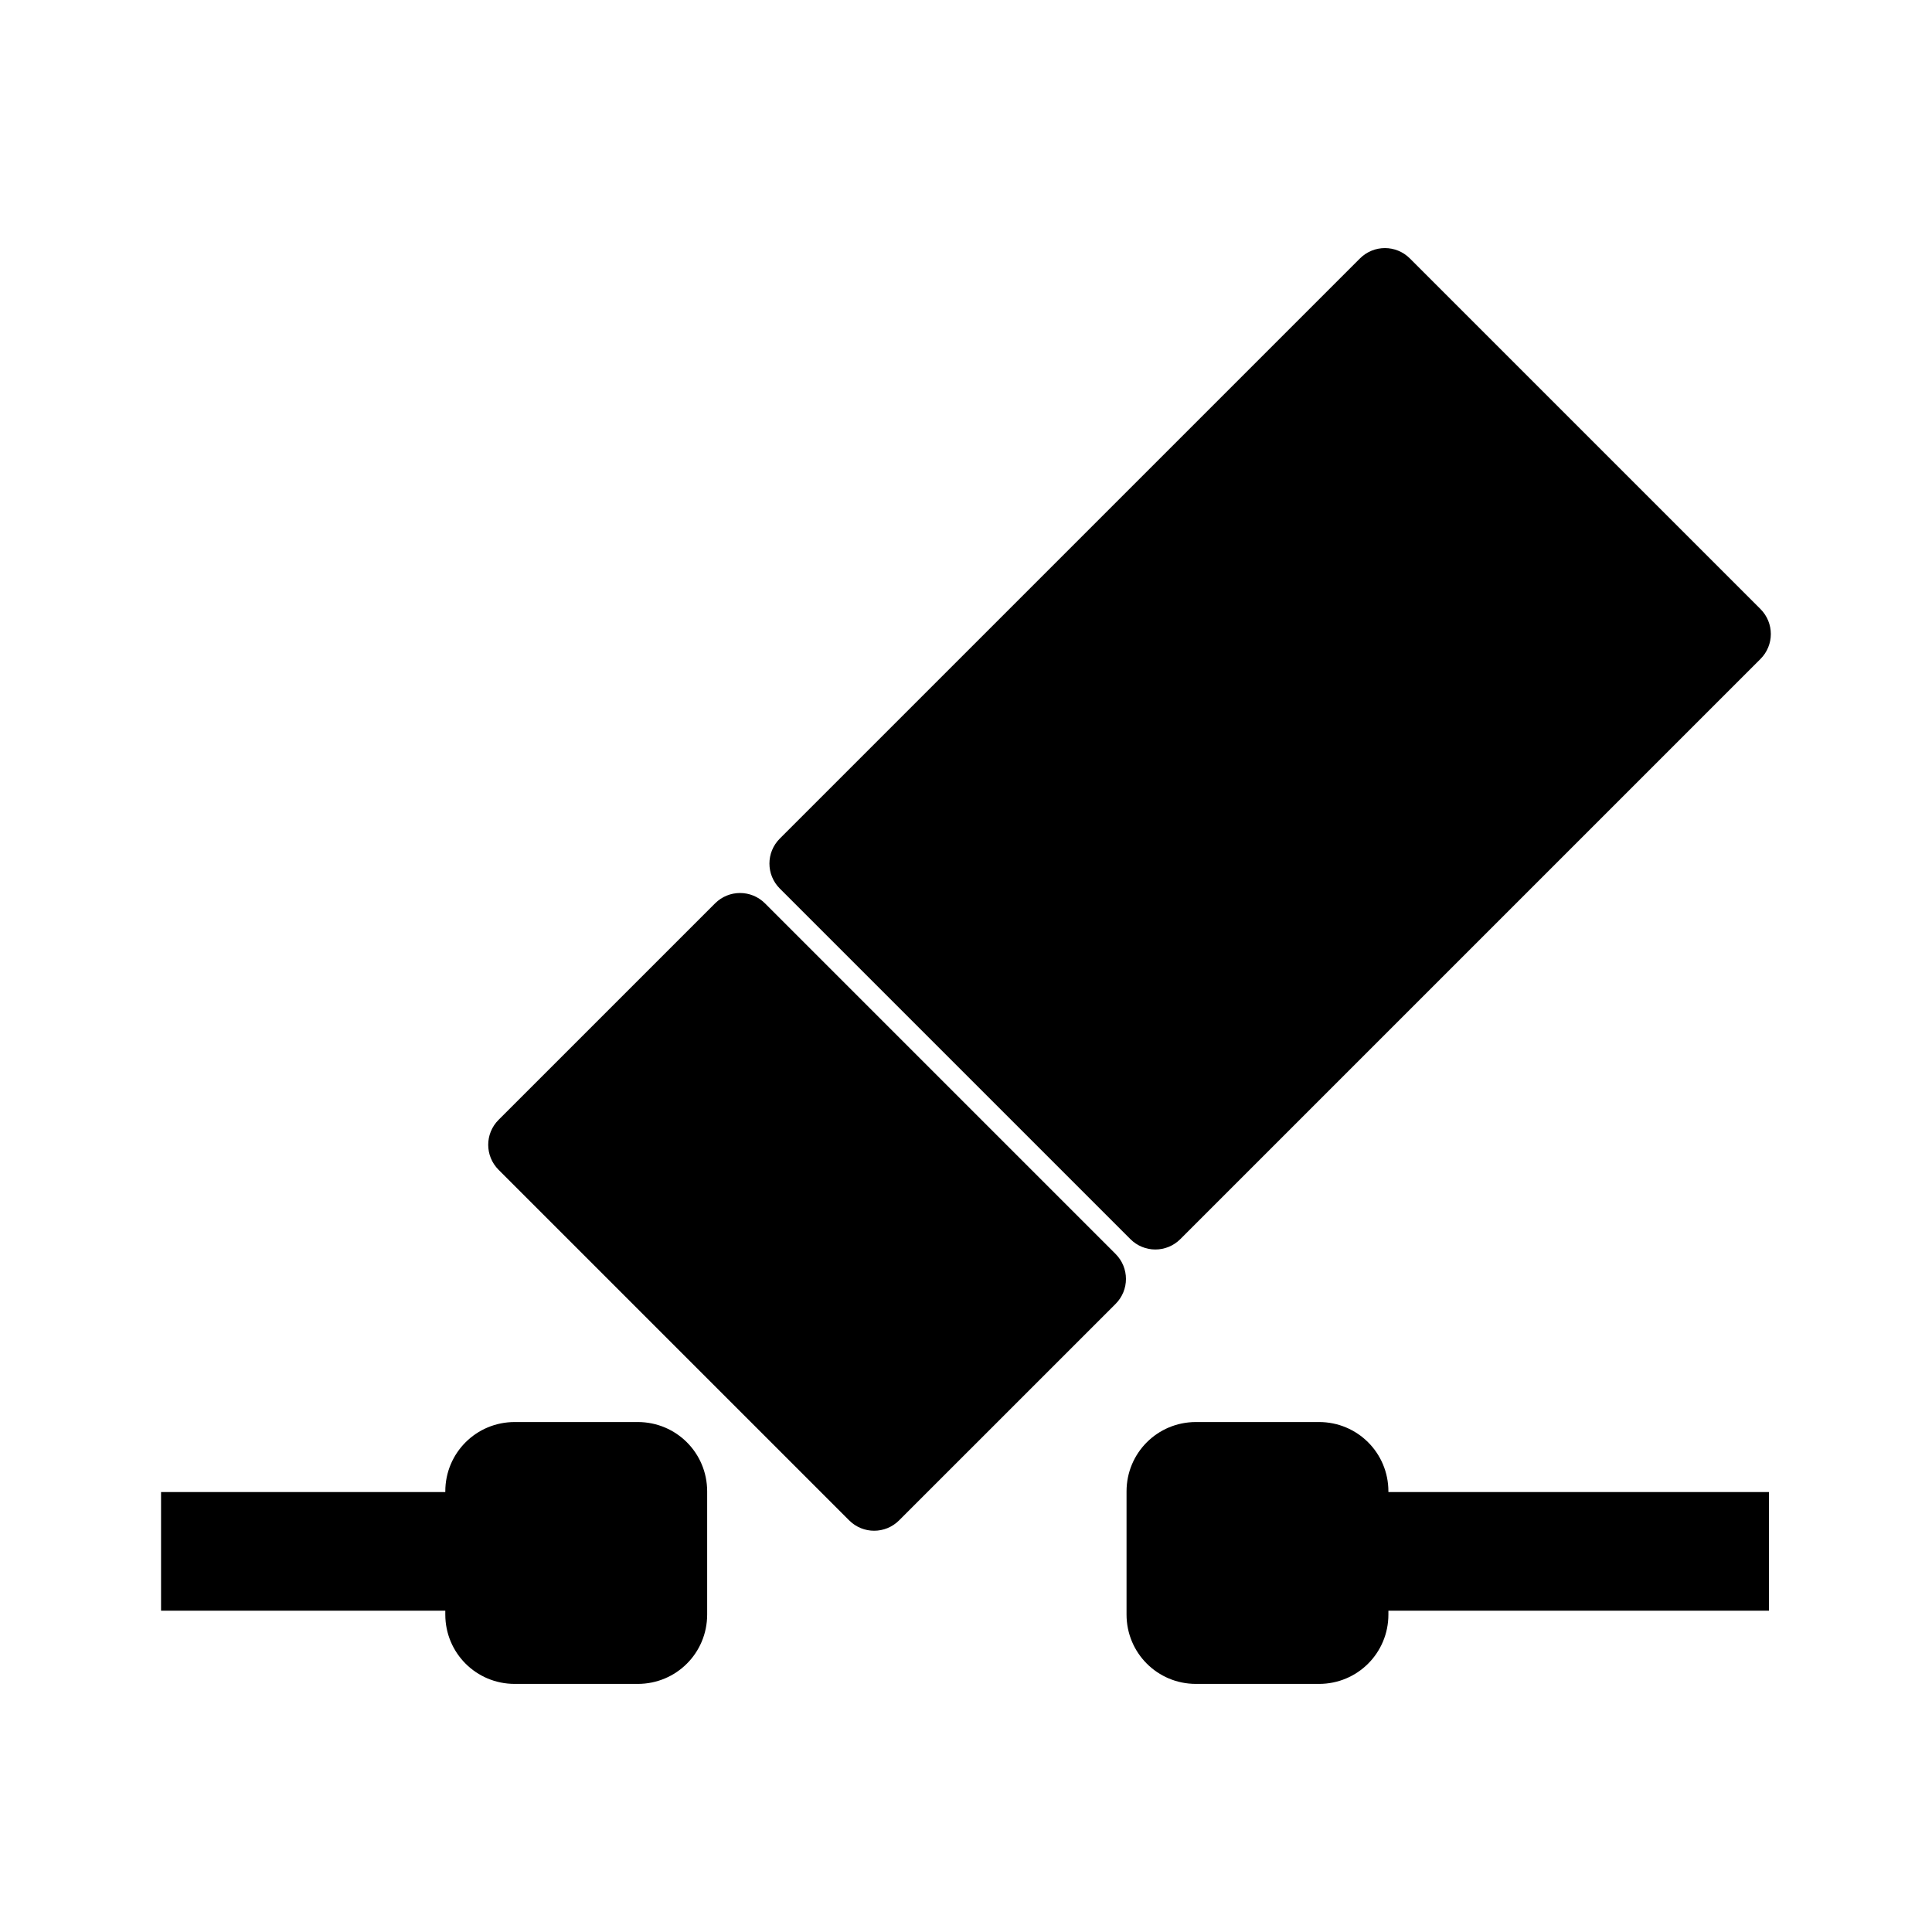 <?xml version="1.0" encoding="UTF-8"?>
<!-- Uploaded to: SVG Repo, www.svgrepo.com, Generator: SVG Repo Mixer Tools -->
<svg fill="#000000" width="800px" height="800px" version="1.1" viewBox="144 144 512 512" xmlns="http://www.w3.org/2000/svg">
 <g>
  <path d="m511.94 539.23v32.645c0 10.18-8.195 18.375-18.375 18.375h-32.645c-10.18 0-18.375-8.195-18.375-18.375v-32.645c0-10.18 8.195-18.375 18.375-18.375h32.645c10.18 0 18.375 8.195 18.375 18.375z"/>
  <path d="m517.64 212.5 92.895 92.895c3.672 3.672 3.672 9.582 0 13.25l-153.73 153.73c-3.672 3.672-9.582 3.672-13.25 0l-92.895-92.895c-3.672-3.672-3.672-9.582 0-13.25l153.73-153.73c3.672-3.672 9.582-3.672 13.25 0z"/>
  <path d="m346.74 383.41 92.895 92.895c3.672 3.672 3.672 9.582 0 13.25l-57.355 57.352c-3.672 3.672-9.582 3.672-13.25 0l-92.895-92.895c-3.672-3.672-3.672-9.582 0-13.25l57.355-57.352c3.672-3.672 9.582-3.672 13.25 0z"/>
  <path d="m458.4 539.41v31.438h154.4v-31.438z"/>
  <path d="m262.01 539.23v32.645c0 10.18 8.195 18.375 18.375 18.375h32.645c10.18 0 18.375-8.195 18.375-18.375v-32.645c0-10.18-8.195-18.375-18.375-18.375h-32.645c-10.18 0-18.375 8.195-18.375 18.375z"/>
  <path d="m186.68 539.41v31.438h125.4v-31.438z"/>
 </g>
</svg>